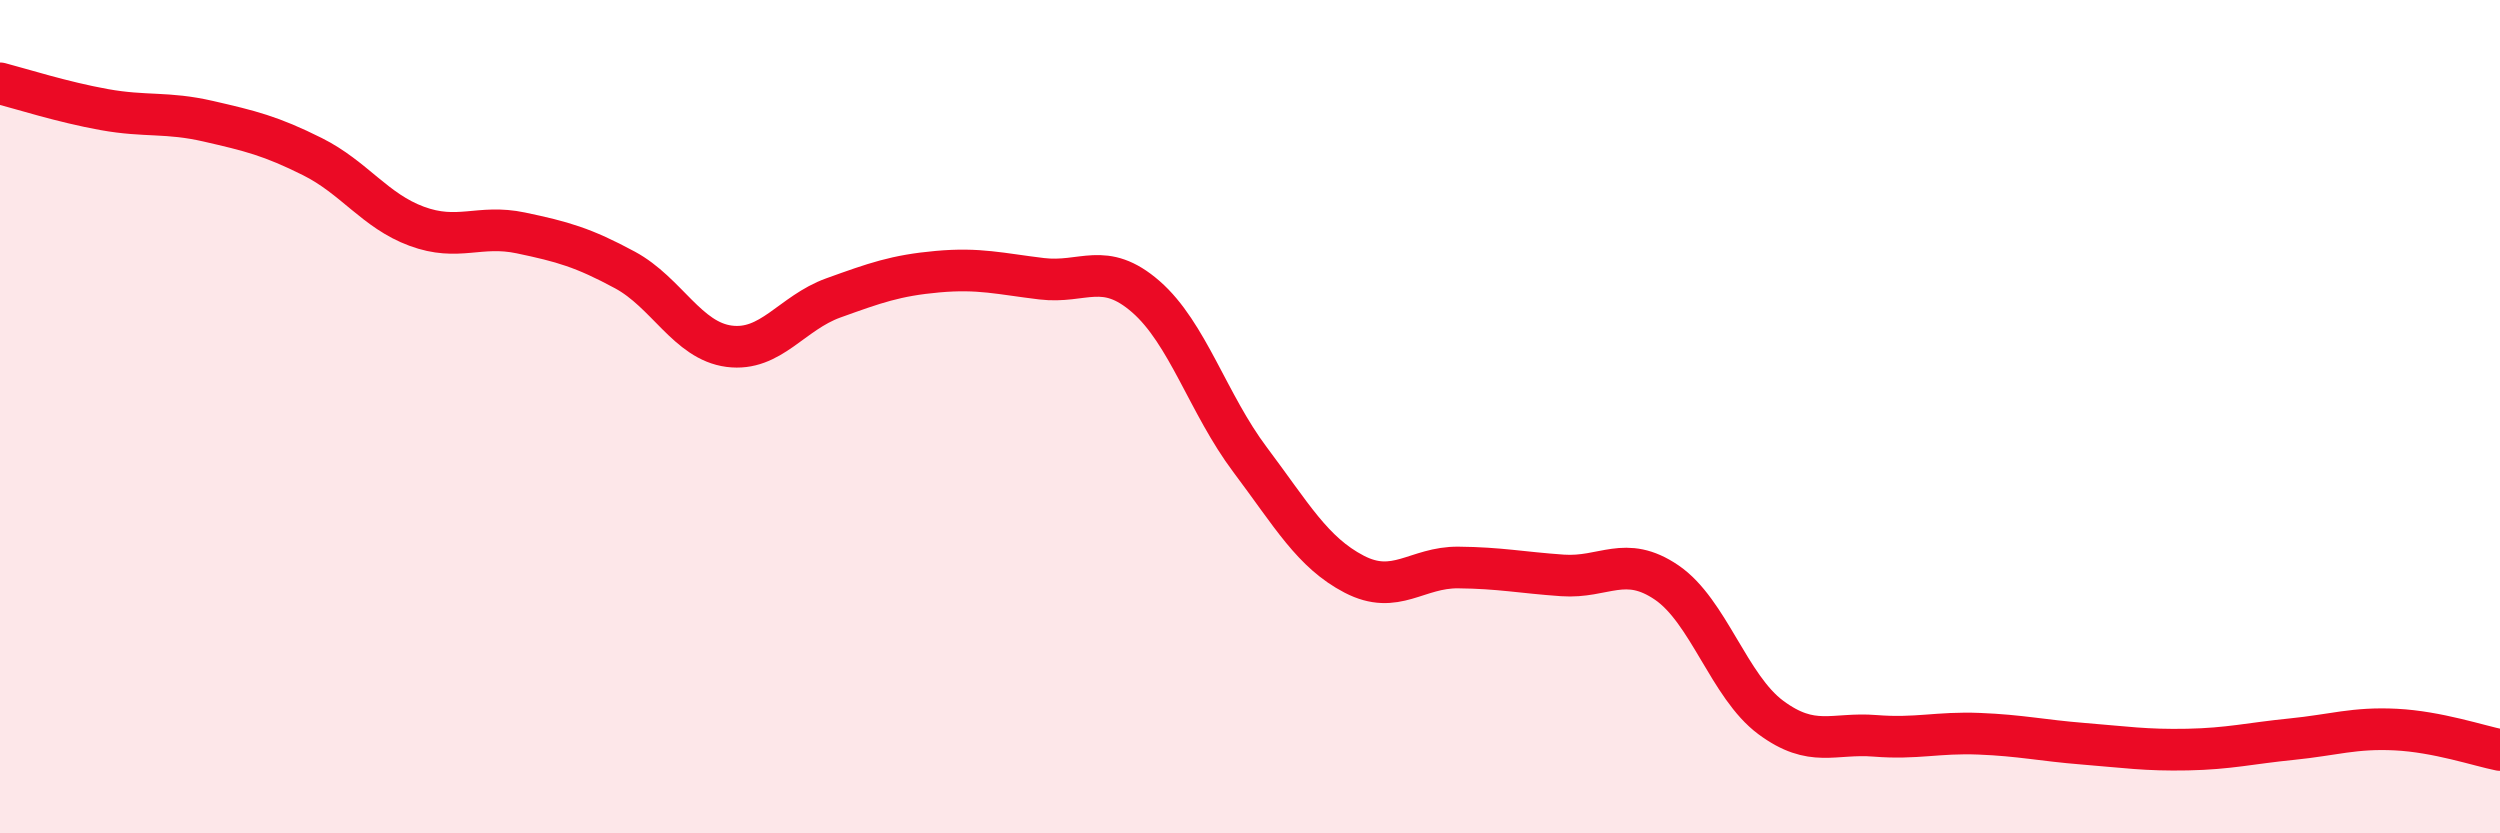 
    <svg width="60" height="20" viewBox="0 0 60 20" xmlns="http://www.w3.org/2000/svg">
      <path
        d="M 0,2 C 0.5,2.13 1.5,2.45 2.5,2.63 C 3.5,2.81 4,2.68 5,2.91 C 6,3.14 6.5,3.26 7.5,3.76 C 8.5,4.26 9,5.06 10,5.43 C 11,5.8 11.5,5.38 12.5,5.59 C 13.5,5.8 14,5.94 15,6.48 C 16,7.02 16.5,8.18 17.5,8.31 C 18.5,8.44 19,7.51 20,7.15 C 21,6.79 21.5,6.61 22.5,6.52 C 23.5,6.43 24,6.57 25,6.69 C 26,6.81 26.5,6.25 27.5,7.12 C 28.5,7.99 29,9.7 30,11.03 C 31,12.36 31.5,13.26 32.5,13.78 C 33.5,14.3 34,13.61 35,13.62 C 36,13.63 36.5,13.74 37.5,13.81 C 38.5,13.88 39,13.3 40,13.98 C 41,14.66 41.5,16.48 42.5,17.22 C 43.5,17.96 44,17.58 45,17.66 C 46,17.74 46.5,17.57 47.5,17.61 C 48.5,17.65 49,17.77 50,17.85 C 51,17.93 51.5,18.01 52.5,17.99 C 53.5,17.97 54,17.84 55,17.74 C 56,17.64 56.5,17.46 57.5,17.51 C 58.5,17.56 59.5,17.9 60,18L60 20L0 20Z"
        fill="#EB0A25"
        opacity="0.1"
        stroke-linecap="round"
        stroke-linejoin="round"
      />
      <path
        d="M 0,2 C 0.5,2.13 1.5,2.45 2.5,2.63 C 3.5,2.81 4,2.68 5,2.91 C 6,3.14 6.5,3.26 7.5,3.76 C 8.5,4.26 9,5.06 10,5.43 C 11,5.8 11.5,5.38 12.5,5.59 C 13.5,5.8 14,5.94 15,6.48 C 16,7.02 16.5,8.18 17.5,8.31 C 18.5,8.44 19,7.51 20,7.15 C 21,6.79 21.5,6.61 22.5,6.52 C 23.5,6.43 24,6.57 25,6.69 C 26,6.81 26.5,6.25 27.5,7.12 C 28.5,7.99 29,9.7 30,11.03 C 31,12.36 31.5,13.26 32.5,13.78 C 33.5,14.3 34,13.61 35,13.62 C 36,13.63 36.5,13.74 37.5,13.81 C 38.5,13.88 39,13.3 40,13.98 C 41,14.66 41.5,16.48 42.5,17.22 C 43.5,17.96 44,17.58 45,17.66 C 46,17.74 46.5,17.57 47.5,17.61 C 48.5,17.65 49,17.77 50,17.85 C 51,17.93 51.5,18.01 52.5,17.99 C 53.5,17.97 54,17.84 55,17.74 C 56,17.64 56.5,17.46 57.5,17.51 C 58.5,17.56 59.5,17.9 60,18"
        stroke="#EB0A25"
        stroke-width="1"
        fill="none"
        stroke-linecap="round"
        stroke-linejoin="round"
      />
    </svg>
  